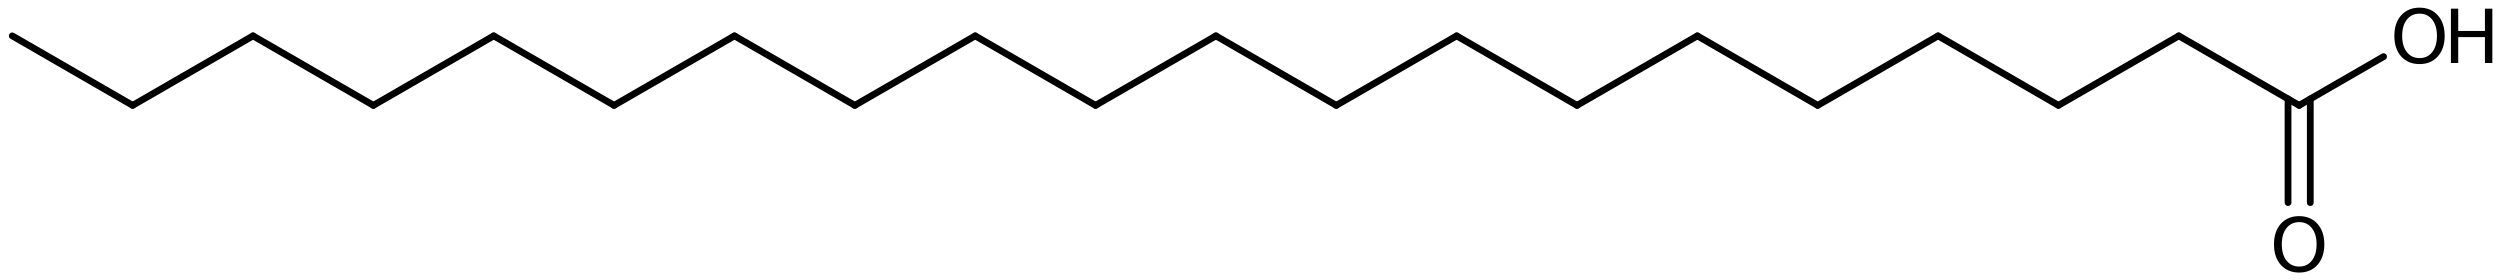 <?xml version='1.0' encoding='UTF-8'?>
<!DOCTYPE svg PUBLIC "-//W3C//DTD SVG 1.1//EN" "http://www.w3.org/Graphics/SVG/1.1/DTD/svg11.dtd">
<svg version='1.2' xmlns='http://www.w3.org/2000/svg' xmlns:xlink='http://www.w3.org/1999/xlink' width='182.758mm' height='20.484mm' viewBox='0 0 182.758 20.484'>
  <desc>Generated by the Chemistry Development Kit (http://github.com/cdk)</desc>
  <g stroke-linecap='round' stroke-linejoin='round' stroke='#000000' stroke-width='.495' fill='#000000'>
    <rect x='.0' y='.0' width='183.0' height='21.0' fill='#FFFFFF' stroke='none'/>
    <g id='mol1' class='mol'>
      <line id='mol1bnd1' class='bond' x1='.898' y1='2.622' x2='9.697' y2='7.702'/>
      <line id='mol1bnd2' class='bond' x1='9.697' y1='7.702' x2='18.496' y2='2.622'/>
      <line id='mol1bnd3' class='bond' x1='18.496' y1='2.622' x2='27.295' y2='7.702'/>
      <line id='mol1bnd4' class='bond' x1='27.295' y1='7.702' x2='36.093' y2='2.622'/>
      <line id='mol1bnd5' class='bond' x1='36.093' y1='2.622' x2='44.892' y2='7.702'/>
      <line id='mol1bnd6' class='bond' x1='44.892' y1='7.702' x2='53.691' y2='2.622'/>
      <line id='mol1bnd7' class='bond' x1='53.691' y1='2.622' x2='62.49' y2='7.702'/>
      <line id='mol1bnd8' class='bond' x1='62.49' y1='7.702' x2='71.289' y2='2.622'/>
      <line id='mol1bnd9' class='bond' x1='71.289' y1='2.622' x2='80.088' y2='7.702'/>
      <line id='mol1bnd10' class='bond' x1='80.088' y1='7.702' x2='88.886' y2='2.622'/>
      <line id='mol1bnd11' class='bond' x1='88.886' y1='2.622' x2='97.685' y2='7.702'/>
      <line id='mol1bnd12' class='bond' x1='97.685' y1='7.702' x2='106.484' y2='2.622'/>
      <line id='mol1bnd13' class='bond' x1='106.484' y1='2.622' x2='115.283' y2='7.702'/>
      <line id='mol1bnd14' class='bond' x1='115.283' y1='7.702' x2='124.082' y2='2.622'/>
      <line id='mol1bnd15' class='bond' x1='124.082' y1='2.622' x2='132.88' y2='7.702'/>
      <line id='mol1bnd16' class='bond' x1='132.88' y1='7.702' x2='141.679' y2='2.622'/>
      <line id='mol1bnd17' class='bond' x1='141.679' y1='2.622' x2='150.478' y2='7.702'/>
      <line id='mol1bnd18' class='bond' x1='150.478' y1='7.702' x2='159.277' y2='2.622'/>
      <line id='mol1bnd19' class='bond' x1='159.277' y1='2.622' x2='168.076' y2='7.702'/>
      <g id='mol1bnd20' class='bond'>
        <line x1='168.889' y1='7.233' x2='168.889' y2='14.81'/>
        <line x1='167.263' y1='7.233' x2='167.263' y2='14.81'/>
      </g>
      <line id='mol1bnd21' class='bond' x1='168.076' y1='7.702' x2='174.247' y2='4.139'/>
      <path id='mol1atm21' class='atom' d='M168.079 16.238q-.584 -.0 -.931 .438q-.34 .432 -.34 1.186q-.0 .748 .34 1.186q.347 .438 .931 .438q.584 -.0 .924 -.438q.347 -.438 .347 -1.186q-.0 -.754 -.347 -1.186q-.34 -.438 -.924 -.438zM168.079 15.8q.833 -.0 1.332 .56q.505 .559 .505 1.502q-.0 .937 -.505 1.502q-.499 .56 -1.332 .56q-.84 -.0 -1.344 -.56q-.499 -.559 -.499 -1.502q-.0 -.943 .499 -1.502q.504 -.56 1.344 -.56z' stroke='none'/>
      <g id='mol1atm22' class='atom'>
        <path d='M176.878 .998q-.584 -.0 -.931 .438q-.341 .432 -.341 1.186q.0 .748 .341 1.186q.347 .438 .931 .438q.583 -.0 .924 -.438q.347 -.438 .347 -1.186q-.0 -.754 -.347 -1.186q-.341 -.438 -.924 -.438zM176.878 .56q.833 .0 1.332 .56q.504 .559 .504 1.502q.0 .937 -.504 1.502q-.499 .56 -1.332 .56q-.84 -.0 -1.345 -.56q-.498 -.559 -.498 -1.502q-.0 -.943 .498 -1.502q.505 -.56 1.345 -.56z' stroke='none'/>
        <path d='M179.169 .633h.535v1.63h1.952v-1.63h.542v3.972h-.542v-1.892h-1.952v1.892h-.535v-3.972z' stroke='none'/>
      </g>
    </g>
  </g>
</svg>
